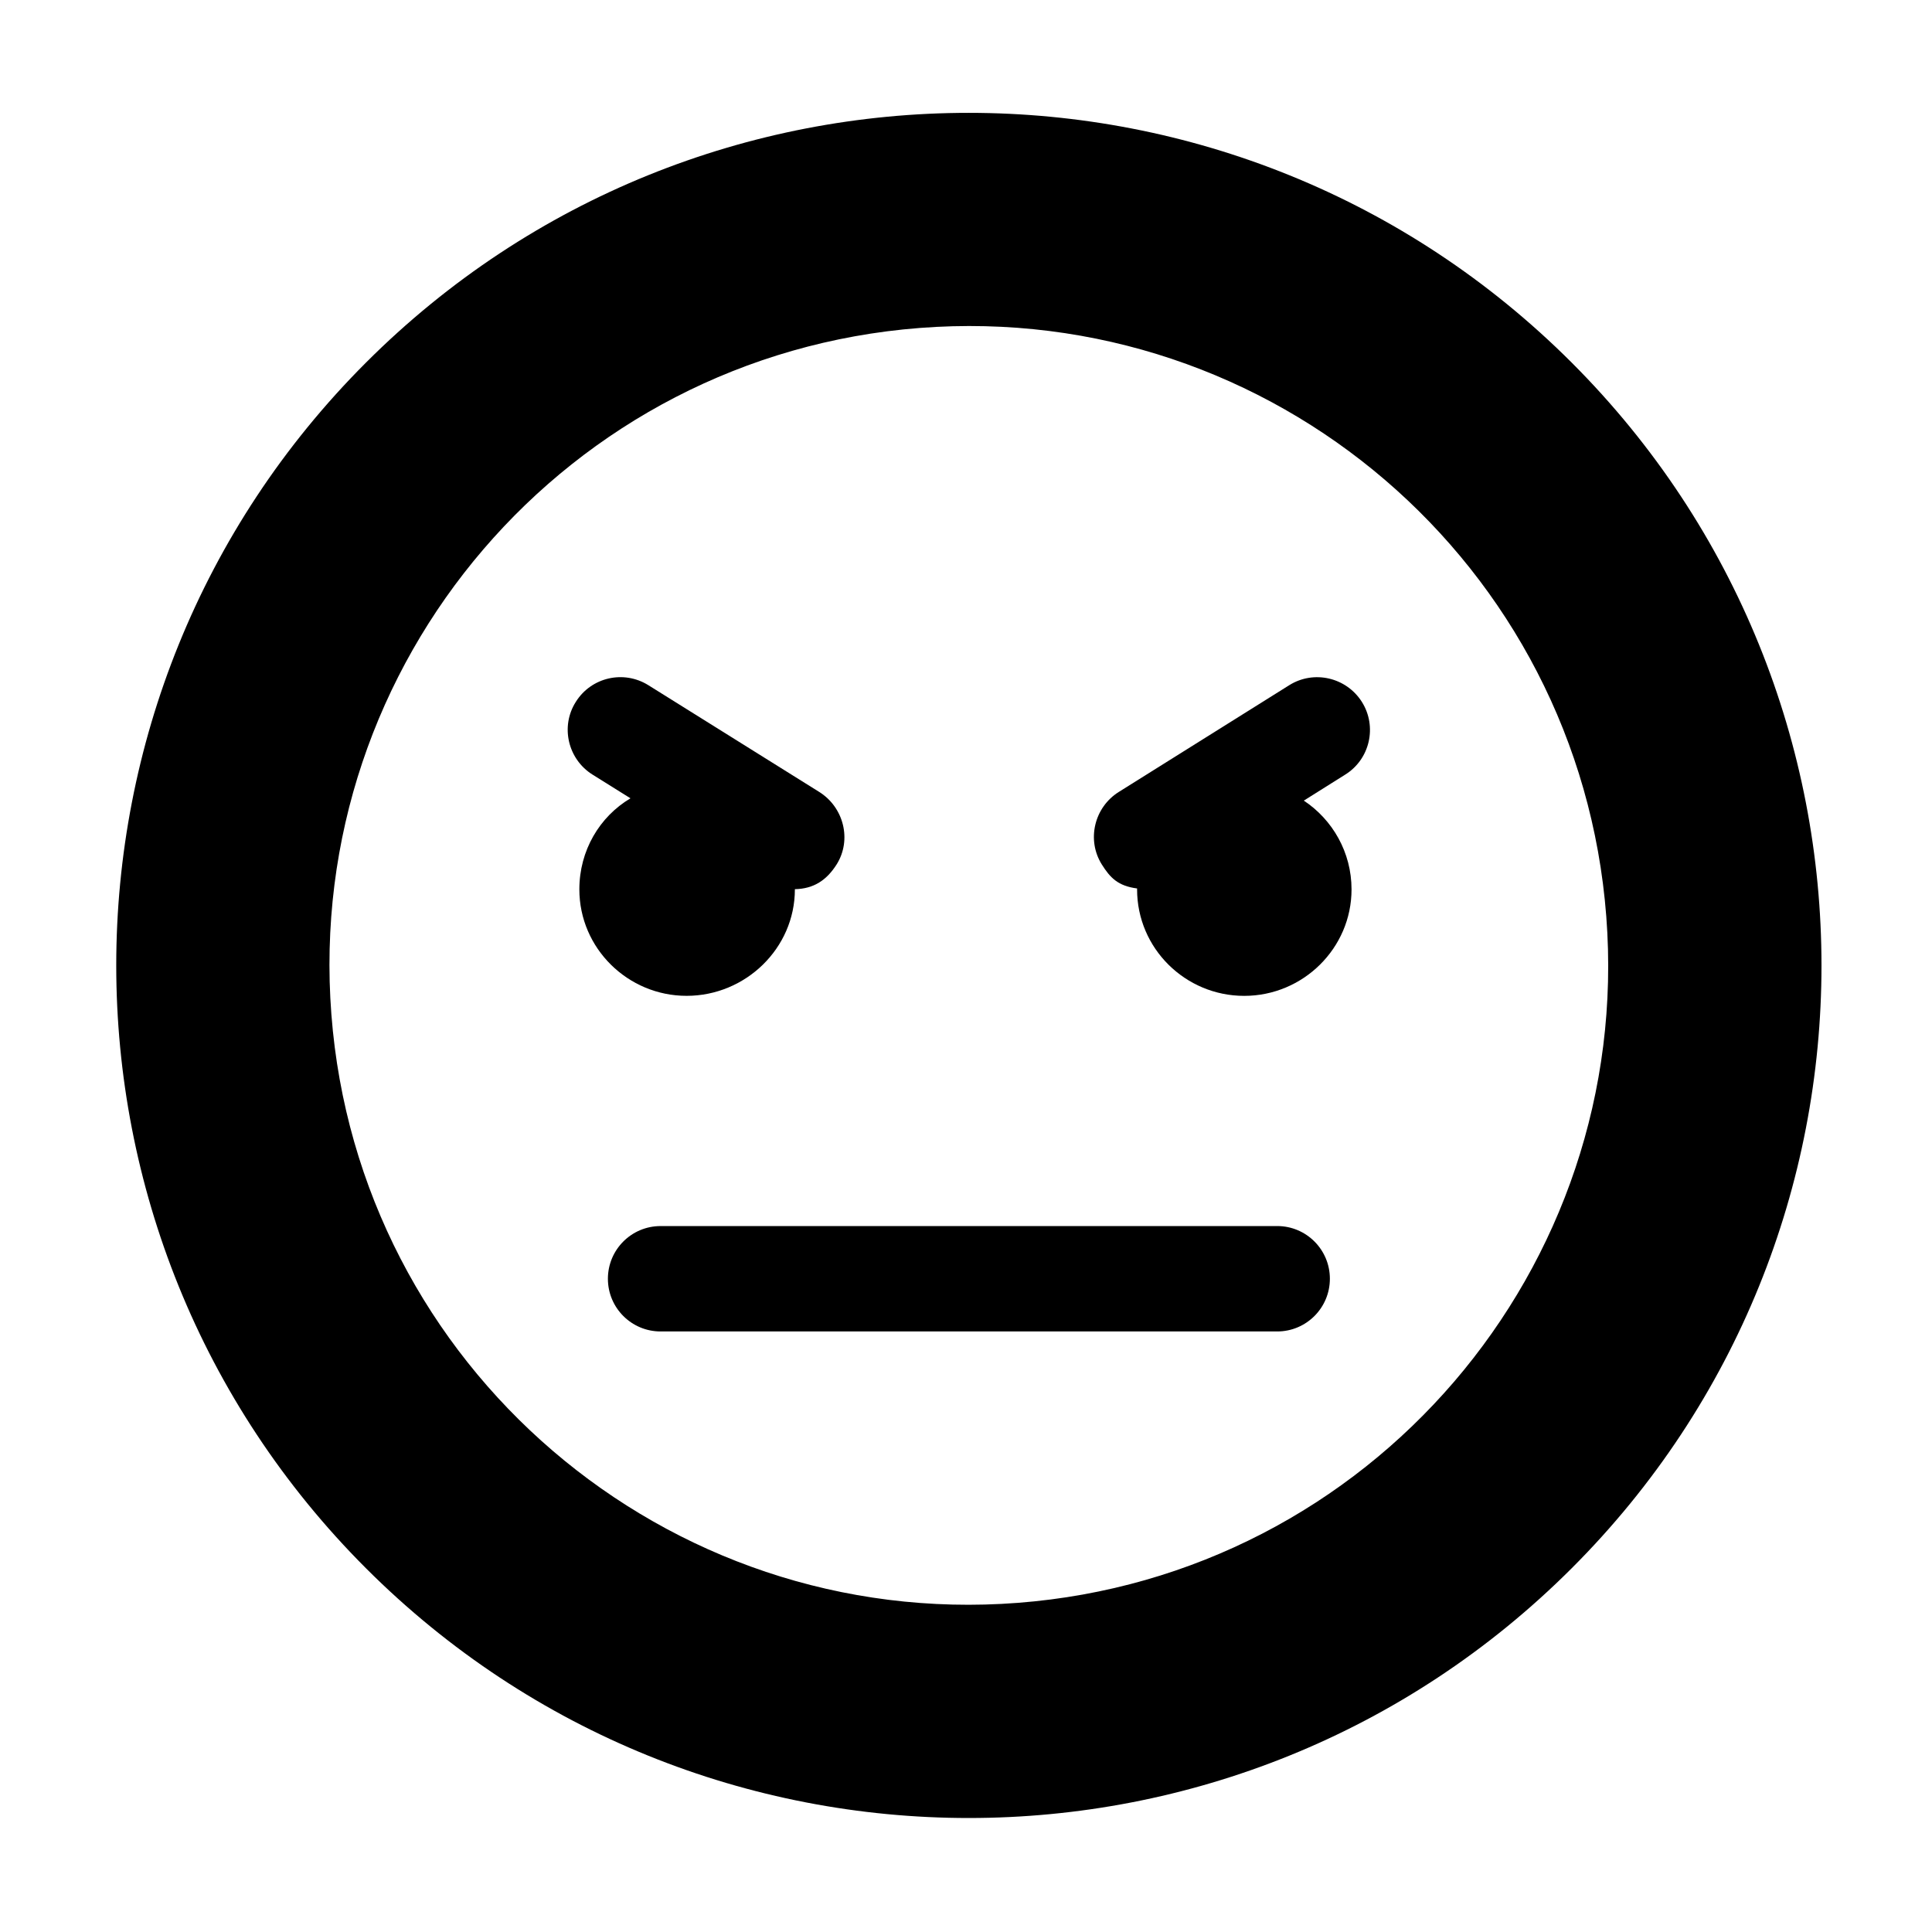 <?xml version="1.0" encoding="UTF-8"?>
<!-- Uploaded to: ICON Repo, www.svgrepo.com, Generator: ICON Repo Mixer Tools -->
<svg fill="#000000" width="800px" height="800px" version="1.1" viewBox="144 144 512 512" xmlns="http://www.w3.org/2000/svg">
 <g>
  <path d="m482.47 496.85h-163.41c-7.715 0-13.961-6.254-13.961-13.965 0-7.715 6.246-13.965 13.961-13.965l163.41-0.004c7.715 0 13.961 6.254 13.961 13.965 0 7.715-6.25 13.969-13.961 13.969z"/>
  <path d="m560.51 240.09c-88.266-88.219-231.25-88.266-319.52 0s-88.219 231.3 0 319.52c88.266 88.266 231.25 88.219 319.52 0 88.27-88.219 88.27-231.25 0-319.52zm-146.76 328.68c-93.305 7.203-174.77-62.676-181.93-155.93-7.203-93.305 62.625-174.72 155.93-181.93 93.355-7.203 174.77 62.625 181.93 155.93 7.203 93.355-62.676 174.77-155.93 181.93z" fill-rule="evenodd"/>
  <path d="m500.51 349.27-10.984 6.902c7.609 5.039 12.645 13.703 12.645 23.527 0 15.617-12.871 28.215-28.441 28.215-15.617 0-28.391-12.594-28.391-28.215v-0.25c-5.039-0.656-7.129-2.82-9.344-6.348-4.082-6.5-2.023-15.164 4.523-19.246l45.137-28.266c6.5-4.082 15.133-2.117 19.266 4.434 4.086 6.5 2.141 15.164-4.41 19.246z"/>
  <path d="m365.71 373.09c-2.621 4.133-6.019 6.449-11.059 6.551v0.051c0 15.617-13.074 28.215-28.691 28.215-15.566 0-28.426-12.594-28.426-28.215 0-10.277 5.336-19.246 13.547-24.133l-10.082-6.297c-6.5-4.082-8.539-12.746-4.41-19.246 4.082-6.551 12.68-8.516 19.23-4.434l45.246 28.266c6.555 4.078 8.727 12.746 4.644 19.242z"/>
 </g>
</svg>